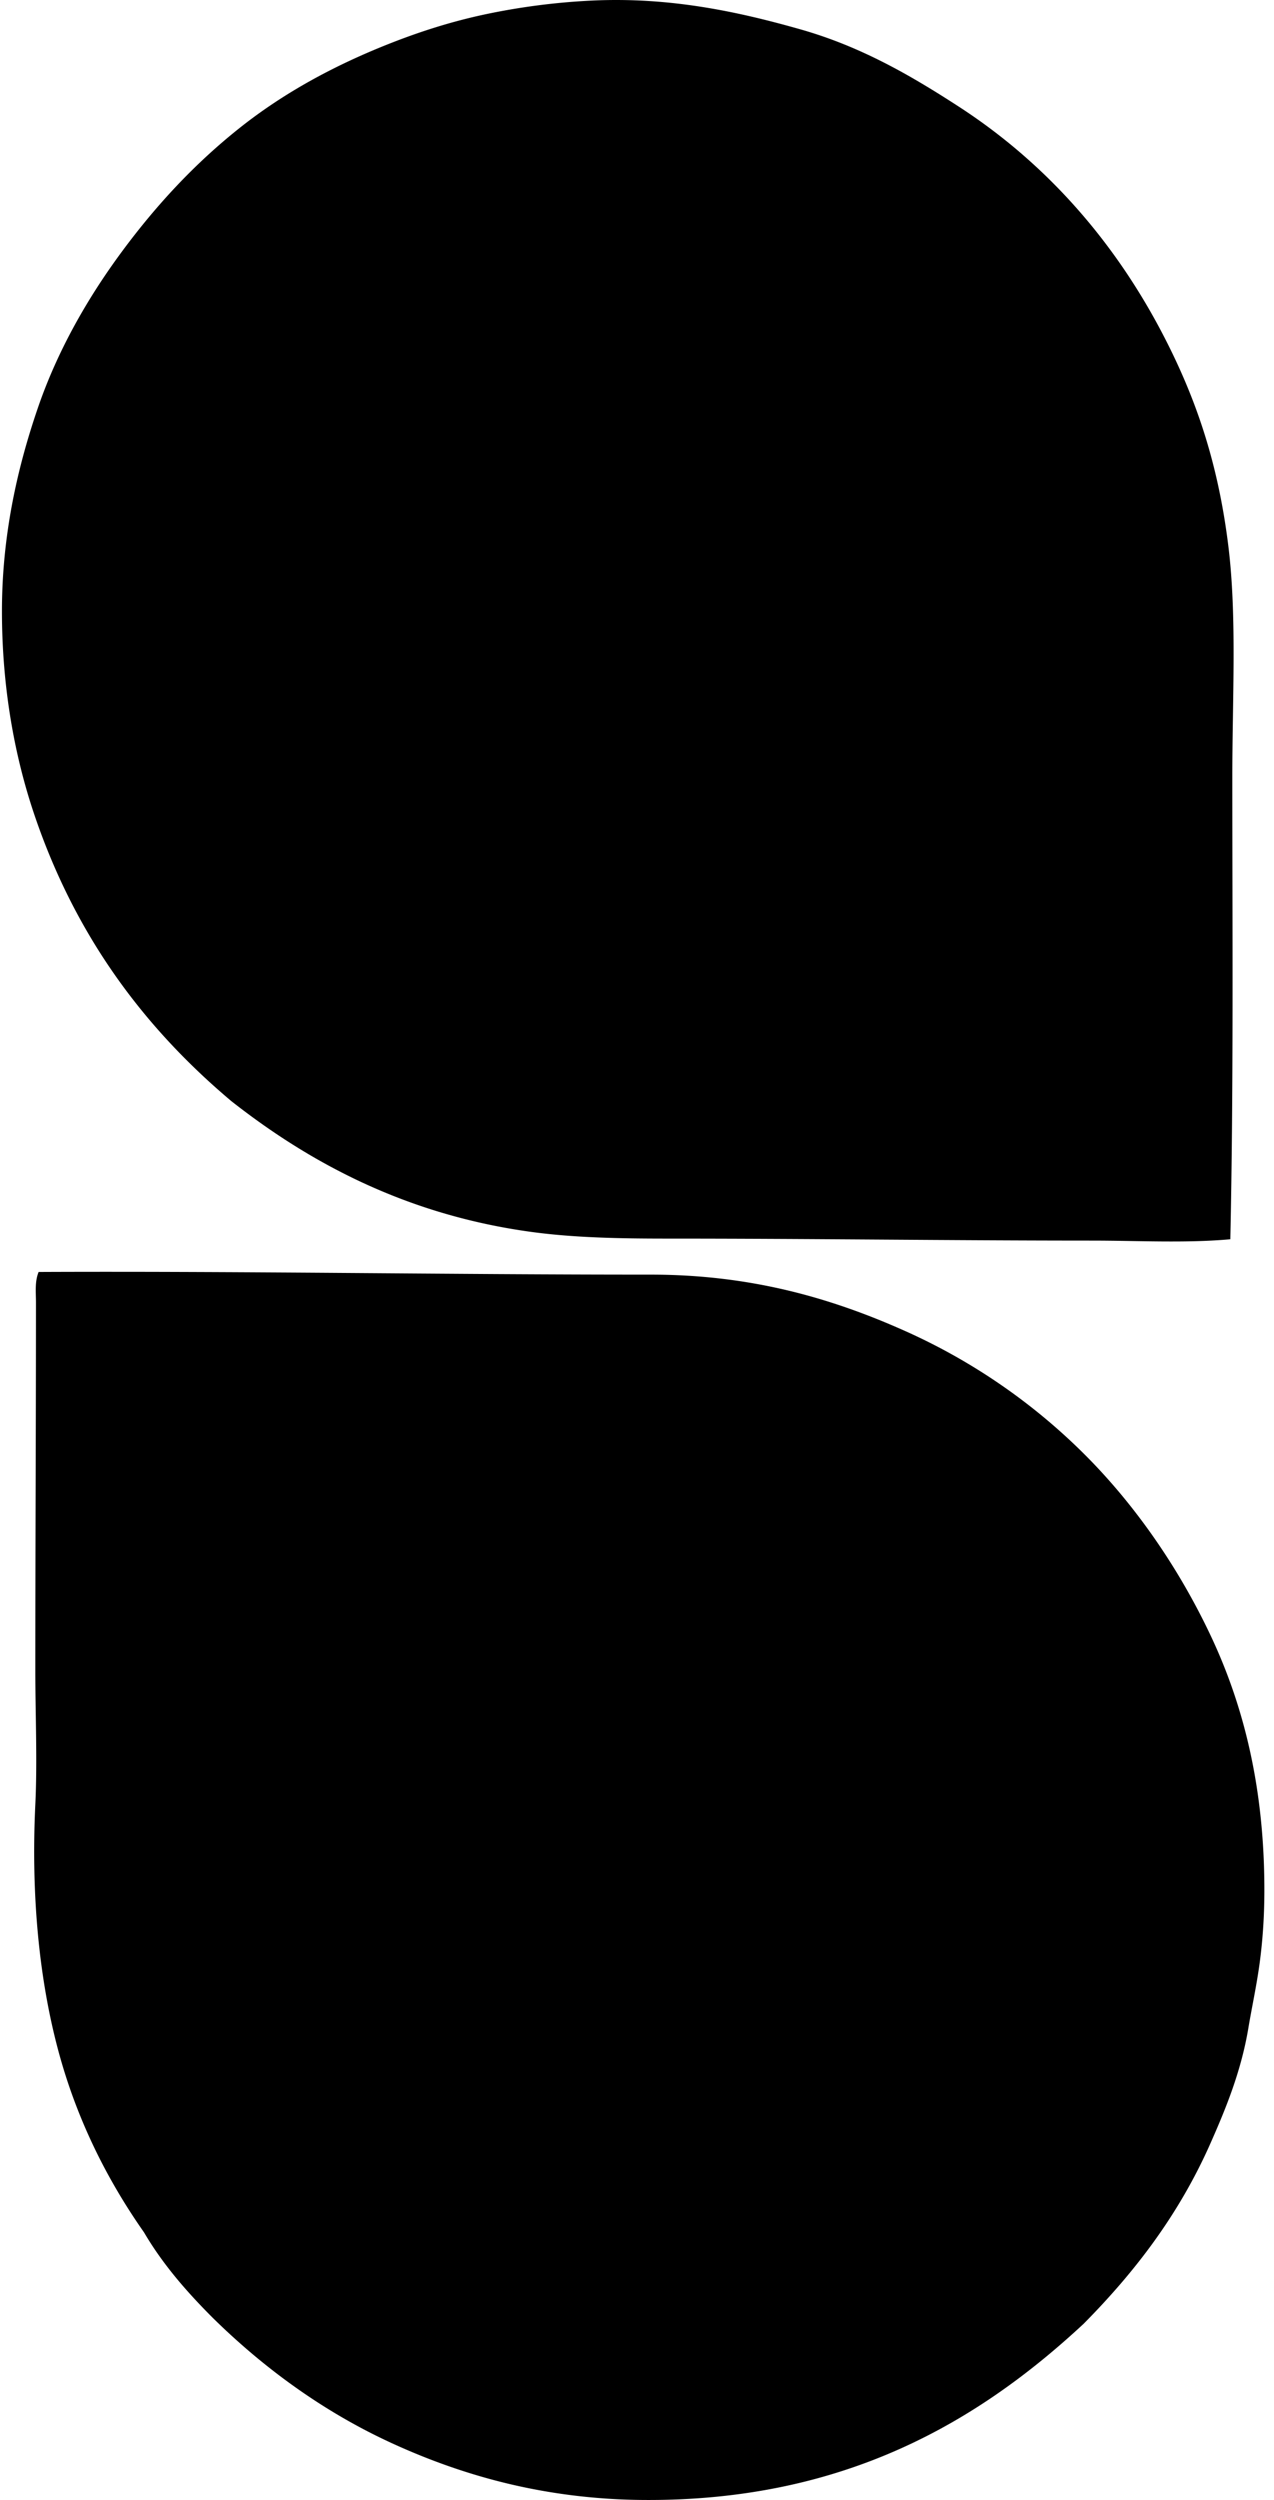 <svg xmlns="http://www.w3.org/2000/svg" width="102" height="200" fill="none" viewBox="0 0 102 200">
  <path fill="#000" fill-rule="evenodd" d="M98.504 99.142c-3.635.324-7.36.107-11.106.107-11.07-.001-22.788-.162-33.85-.16-3.981 0-7.608-.072-11-.534-9.92-1.35-17.644-5.45-24.026-10.464-7.007-5.895-12.42-13.156-15.696-22.692C1.158 60.55.156 54.974.156 48.9c0-6.057 1.228-11.47 2.882-16.286 1.58-4.598 3.991-8.794 6.728-12.493 2.763-3.735 5.815-7.01 9.344-9.824 3.604-2.876 7.723-5.109 12.28-6.887 2.378-.929 4.794-1.69 7.367-2.244a53.612 53.612 0 0 1 8.65-1.12c6.33-.3 11.82.927 16.657 2.296 4.895 1.386 8.912 3.733 12.708 6.194 7.594 4.924 13.434 11.884 17.406 20.396 2.07 4.436 3.465 9.075 4.165 14.737.697 5.631.32 12.164.32 18.473 0 12.162.101 24.98-.16 37Zm-11.745 86.762c-8.37 7.777-19.078 14.179-35.133 14.096-7.907-.041-14.494-1.921-20.128-4.486-5.647-2.569-10.454-6.142-14.47-10.091-2.053-2.057-3.978-4.243-5.499-6.834-2.887-4.113-5.374-8.948-6.887-14.63-1.514-5.687-2.161-12.355-1.814-19.594.167-3.533-.001-7.163 0-10.786 0-9.834.052-19.659.052-29.365 0-.802-.108-1.685.213-2.456h.108c15.984-.074 32.796.215 48.907.213 7.969 0 14.376 1.858 20.183 4.432a48.185 48.185 0 0 1 14.575 9.984c3.993 3.992 7.495 9.008 10.092 14.523 2.675 5.682 4.271 12.255 4.271 20.288 0 2.068-.128 3.978-.374 5.82-.243 1.815-.622 3.522-.908 5.233-.57 3.414-1.78 6.389-3.043 9.236-2.513 5.667-6.019 10.249-10.145 14.417Z" clip-rule="evenodd"/>
</svg>
